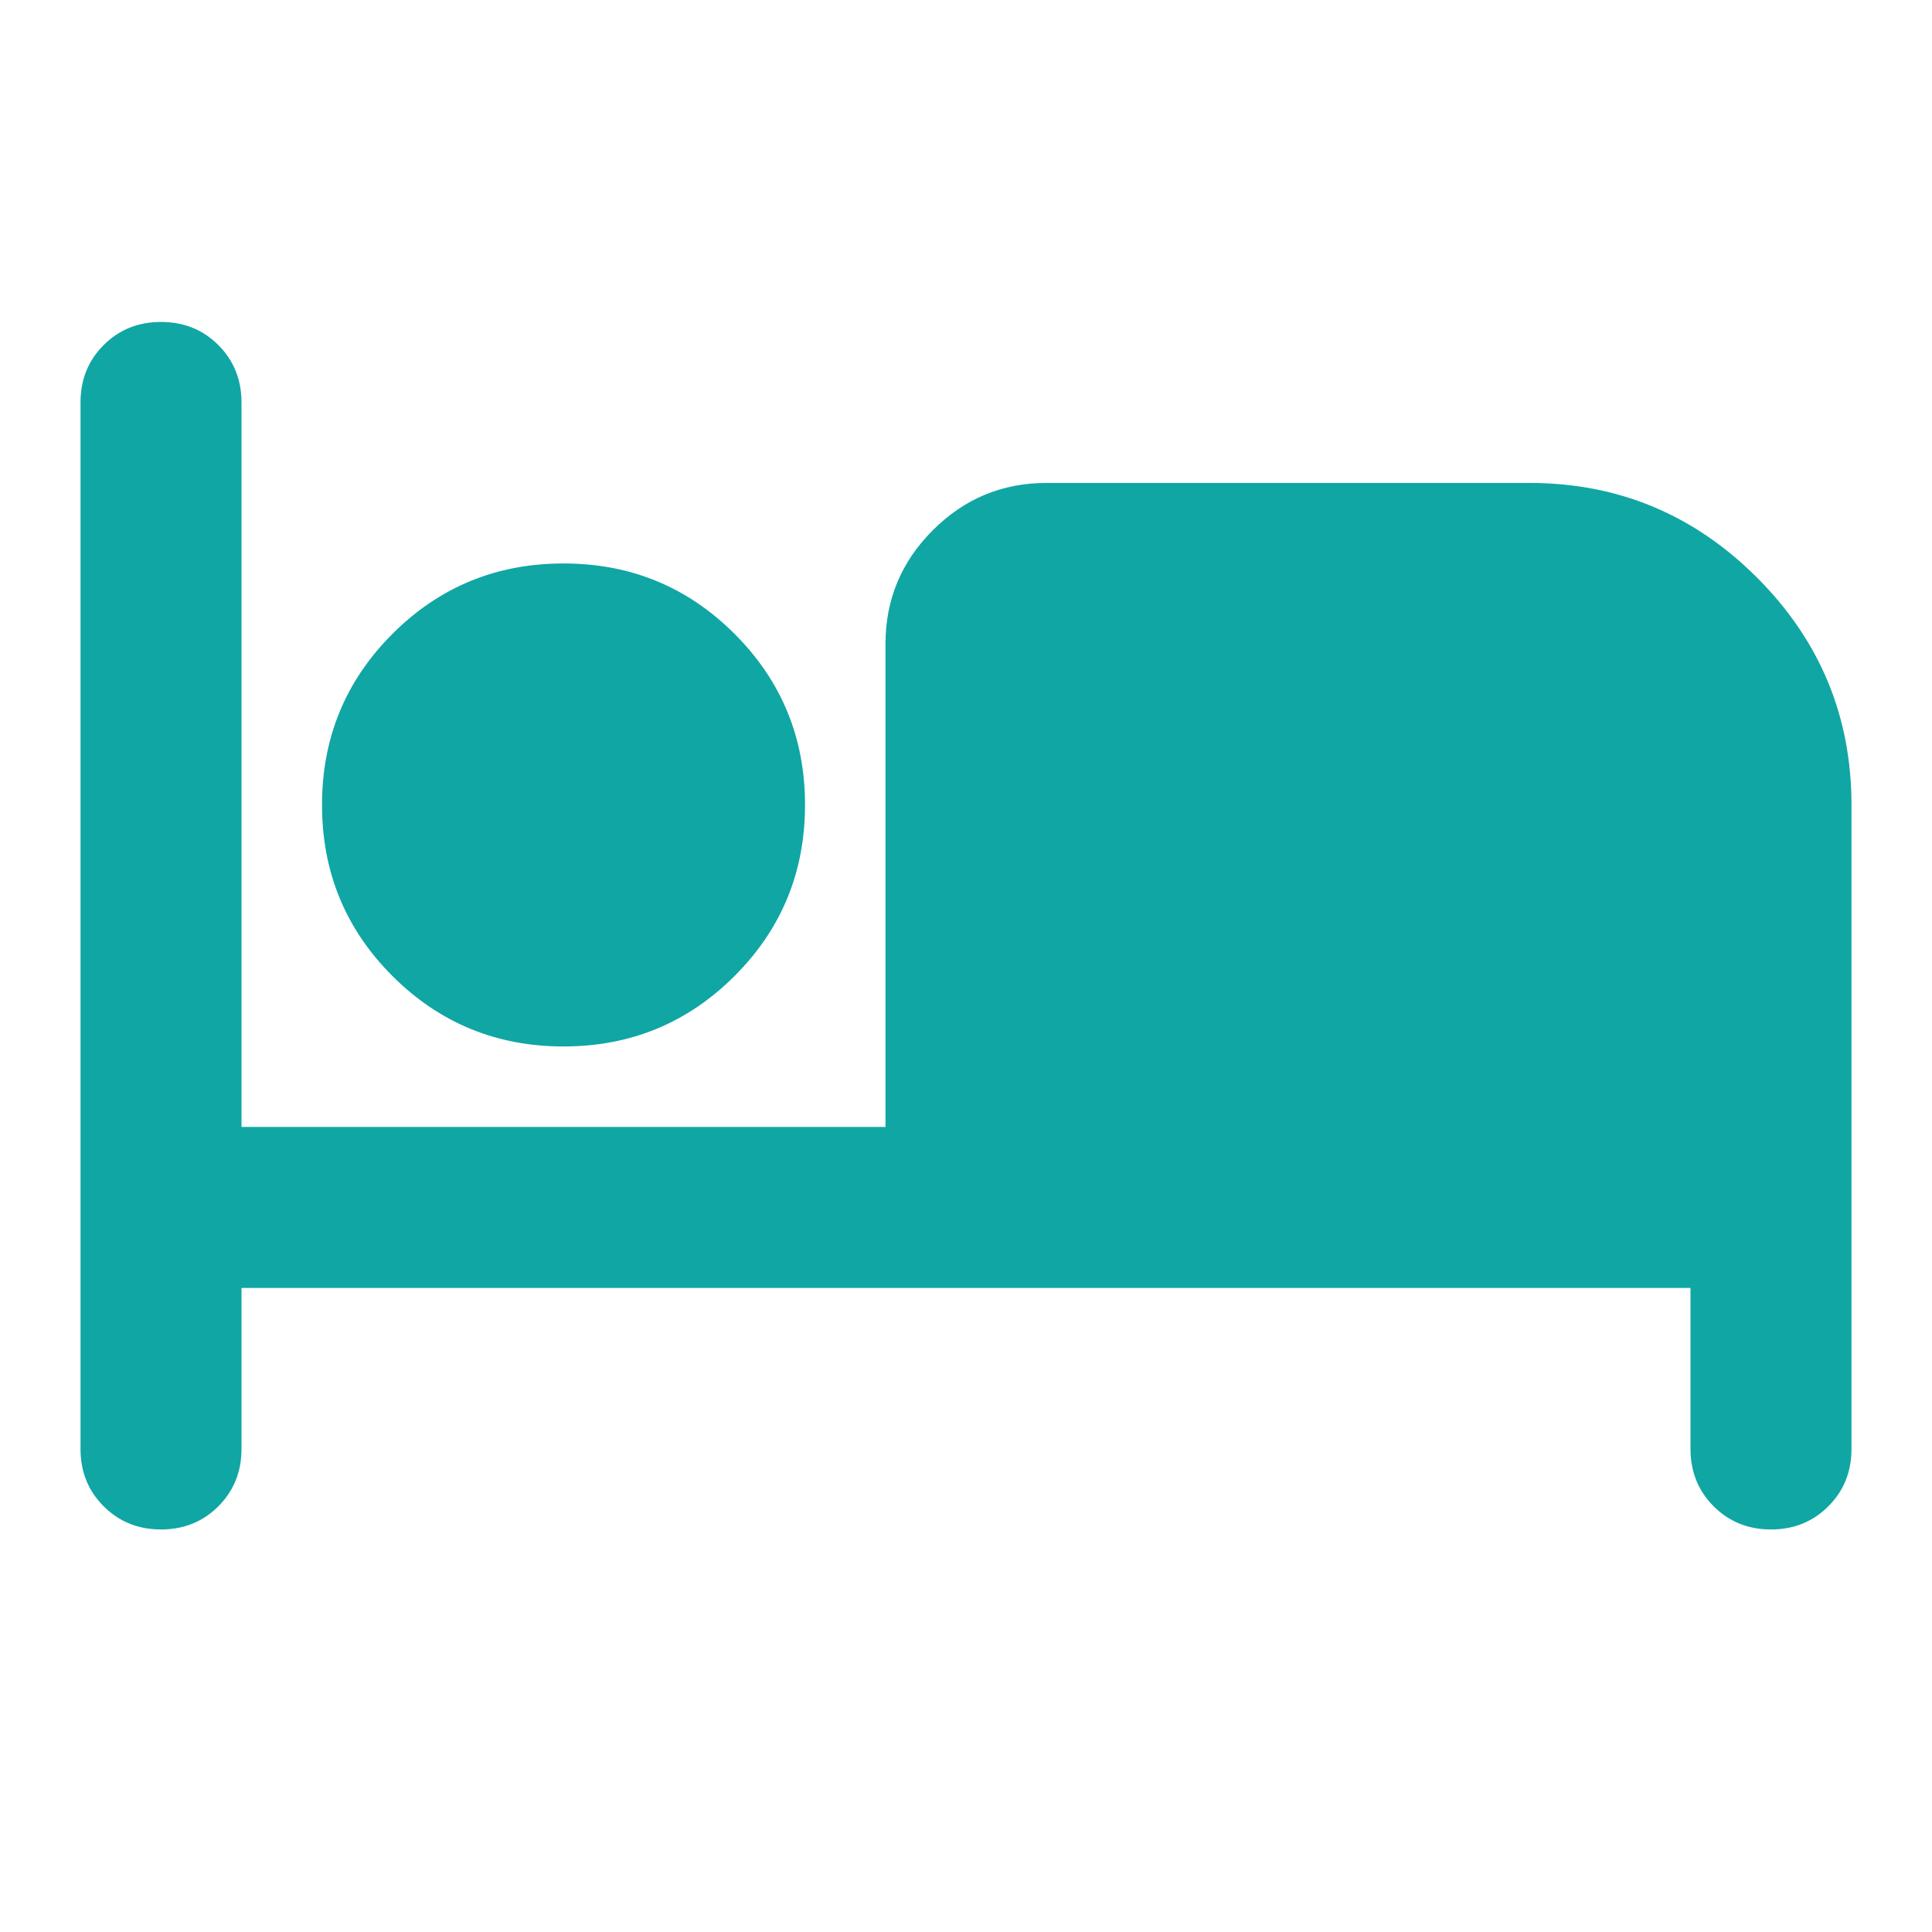 <svg width="34" height="34" viewBox="0 0 34 34" fill="none" xmlns="http://www.w3.org/2000/svg">
<mask id="mask0_2414_26924" style="mask-type:alpha" maskUnits="userSpaceOnUse" x="0" y="0" width="34" height="34">
<rect width="34" height="34" fill="#D9D9D9"/>
</mask>
<g mask="url(#mask0_2414_26924)">
<path d="M2.833 26.916C2.432 26.916 2.096 26.78 1.824 26.508C1.552 26.237 1.417 25.9 1.417 25.499V7.082C1.417 6.681 1.552 6.344 1.824 6.073C2.096 5.801 2.432 5.666 2.833 5.666C3.235 5.666 3.571 5.801 3.843 6.073C4.114 6.344 4.25 6.681 4.25 7.082V19.832H15.583V11.332C15.583 10.553 15.861 9.886 16.416 9.331C16.971 8.776 17.637 8.499 18.417 8.499H26.917C28.475 8.499 29.809 9.054 30.919 10.163C32.029 11.273 32.583 12.607 32.583 14.165V25.499C32.583 25.9 32.448 26.237 32.176 26.508C31.904 26.78 31.568 26.916 31.167 26.916C30.765 26.916 30.429 26.78 30.157 26.508C29.886 26.237 29.75 25.9 29.75 25.499V22.666H4.25V25.499C4.25 25.9 4.114 26.237 3.843 26.508C3.571 26.78 3.235 26.916 2.833 26.916ZM9.917 18.416C8.736 18.416 7.733 18.002 6.906 17.176C6.08 16.35 5.667 15.346 5.667 14.165C5.667 12.985 6.08 11.982 6.906 11.155C7.733 10.329 8.736 9.916 9.917 9.916C11.097 9.916 12.101 10.329 12.927 11.155C13.754 11.982 14.167 12.985 14.167 14.165C14.167 15.346 13.754 16.35 12.927 17.176C12.101 18.002 11.097 18.416 9.917 18.416Z" fill="#10A6A4"/>
</g>
</svg>
